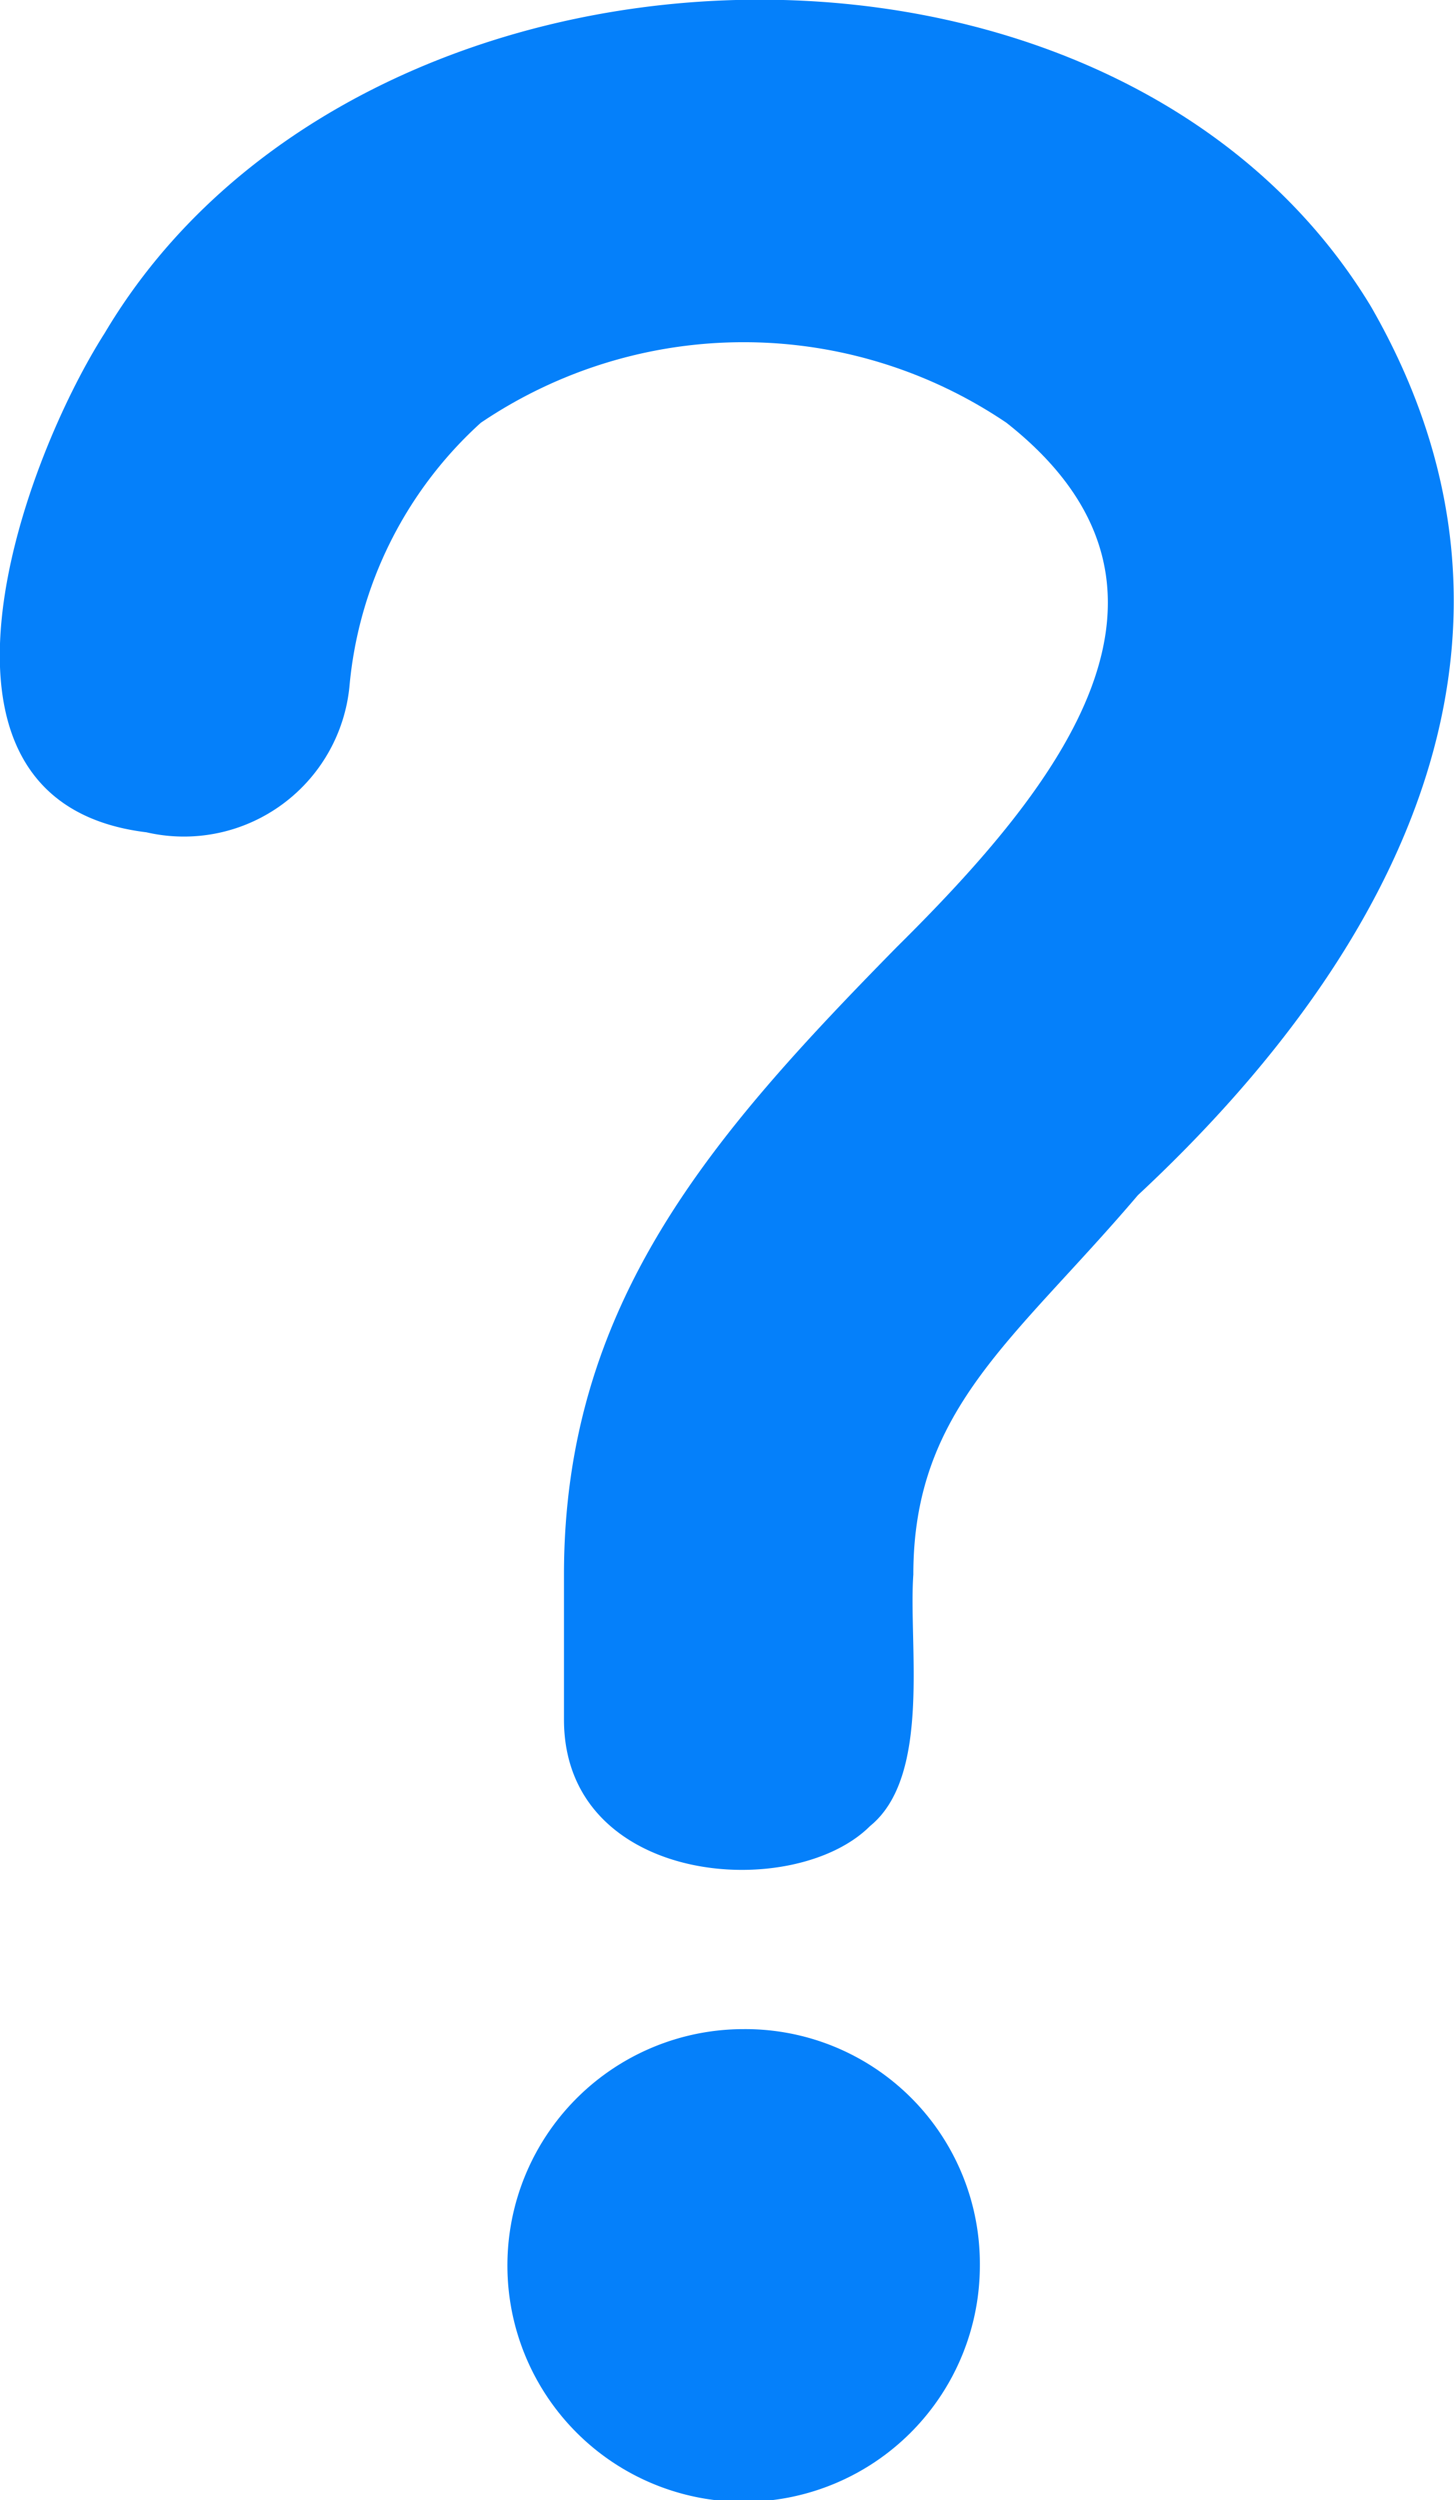 <svg xmlns="http://www.w3.org/2000/svg" viewBox="0 0 8.74 15.02"><defs><style>.cls-1{fill:#0580fa;fill-rule:evenodd;}</style></defs><g id="Layer_2" data-name="Layer 2"><g id="Layer_1-2" data-name="Layer 1"><g id="Page-1"><g id="Maternity-leave-calculator-Results"><g id="question_mark" data-name="question mark"><g id="Group-6"><path id="Fill-4" class="cls-1" d="M8.24,1.84h0C6.69-.72,2.15-.56.63,2,.12,2.8-.6,4.82.88,5A1,1,0,0,0,2.1,4.13a2.43,2.43,0,0,1,.79-1.59,2.82,2.82,0,0,1,3.16,0c1.27,1,.31,2.19-.66,3.15-1.11,1.13-2,2.14-2,3.77v.87c0,1,1.38,1.1,1.84.64.37-.3.23-1.09.26-1.51,0-1,.61-1.41,1.35-2.28C8.44,5.69,9.37,3.8,8.24,1.84"/><path id="Fill-6" class="cls-1" d="M4.47,12.19a1.42,1.42,0,1,0,1.42,1.42,1.41,1.41,0,0,0-1.42-1.42"/></g></g></g></g></g></g></svg>